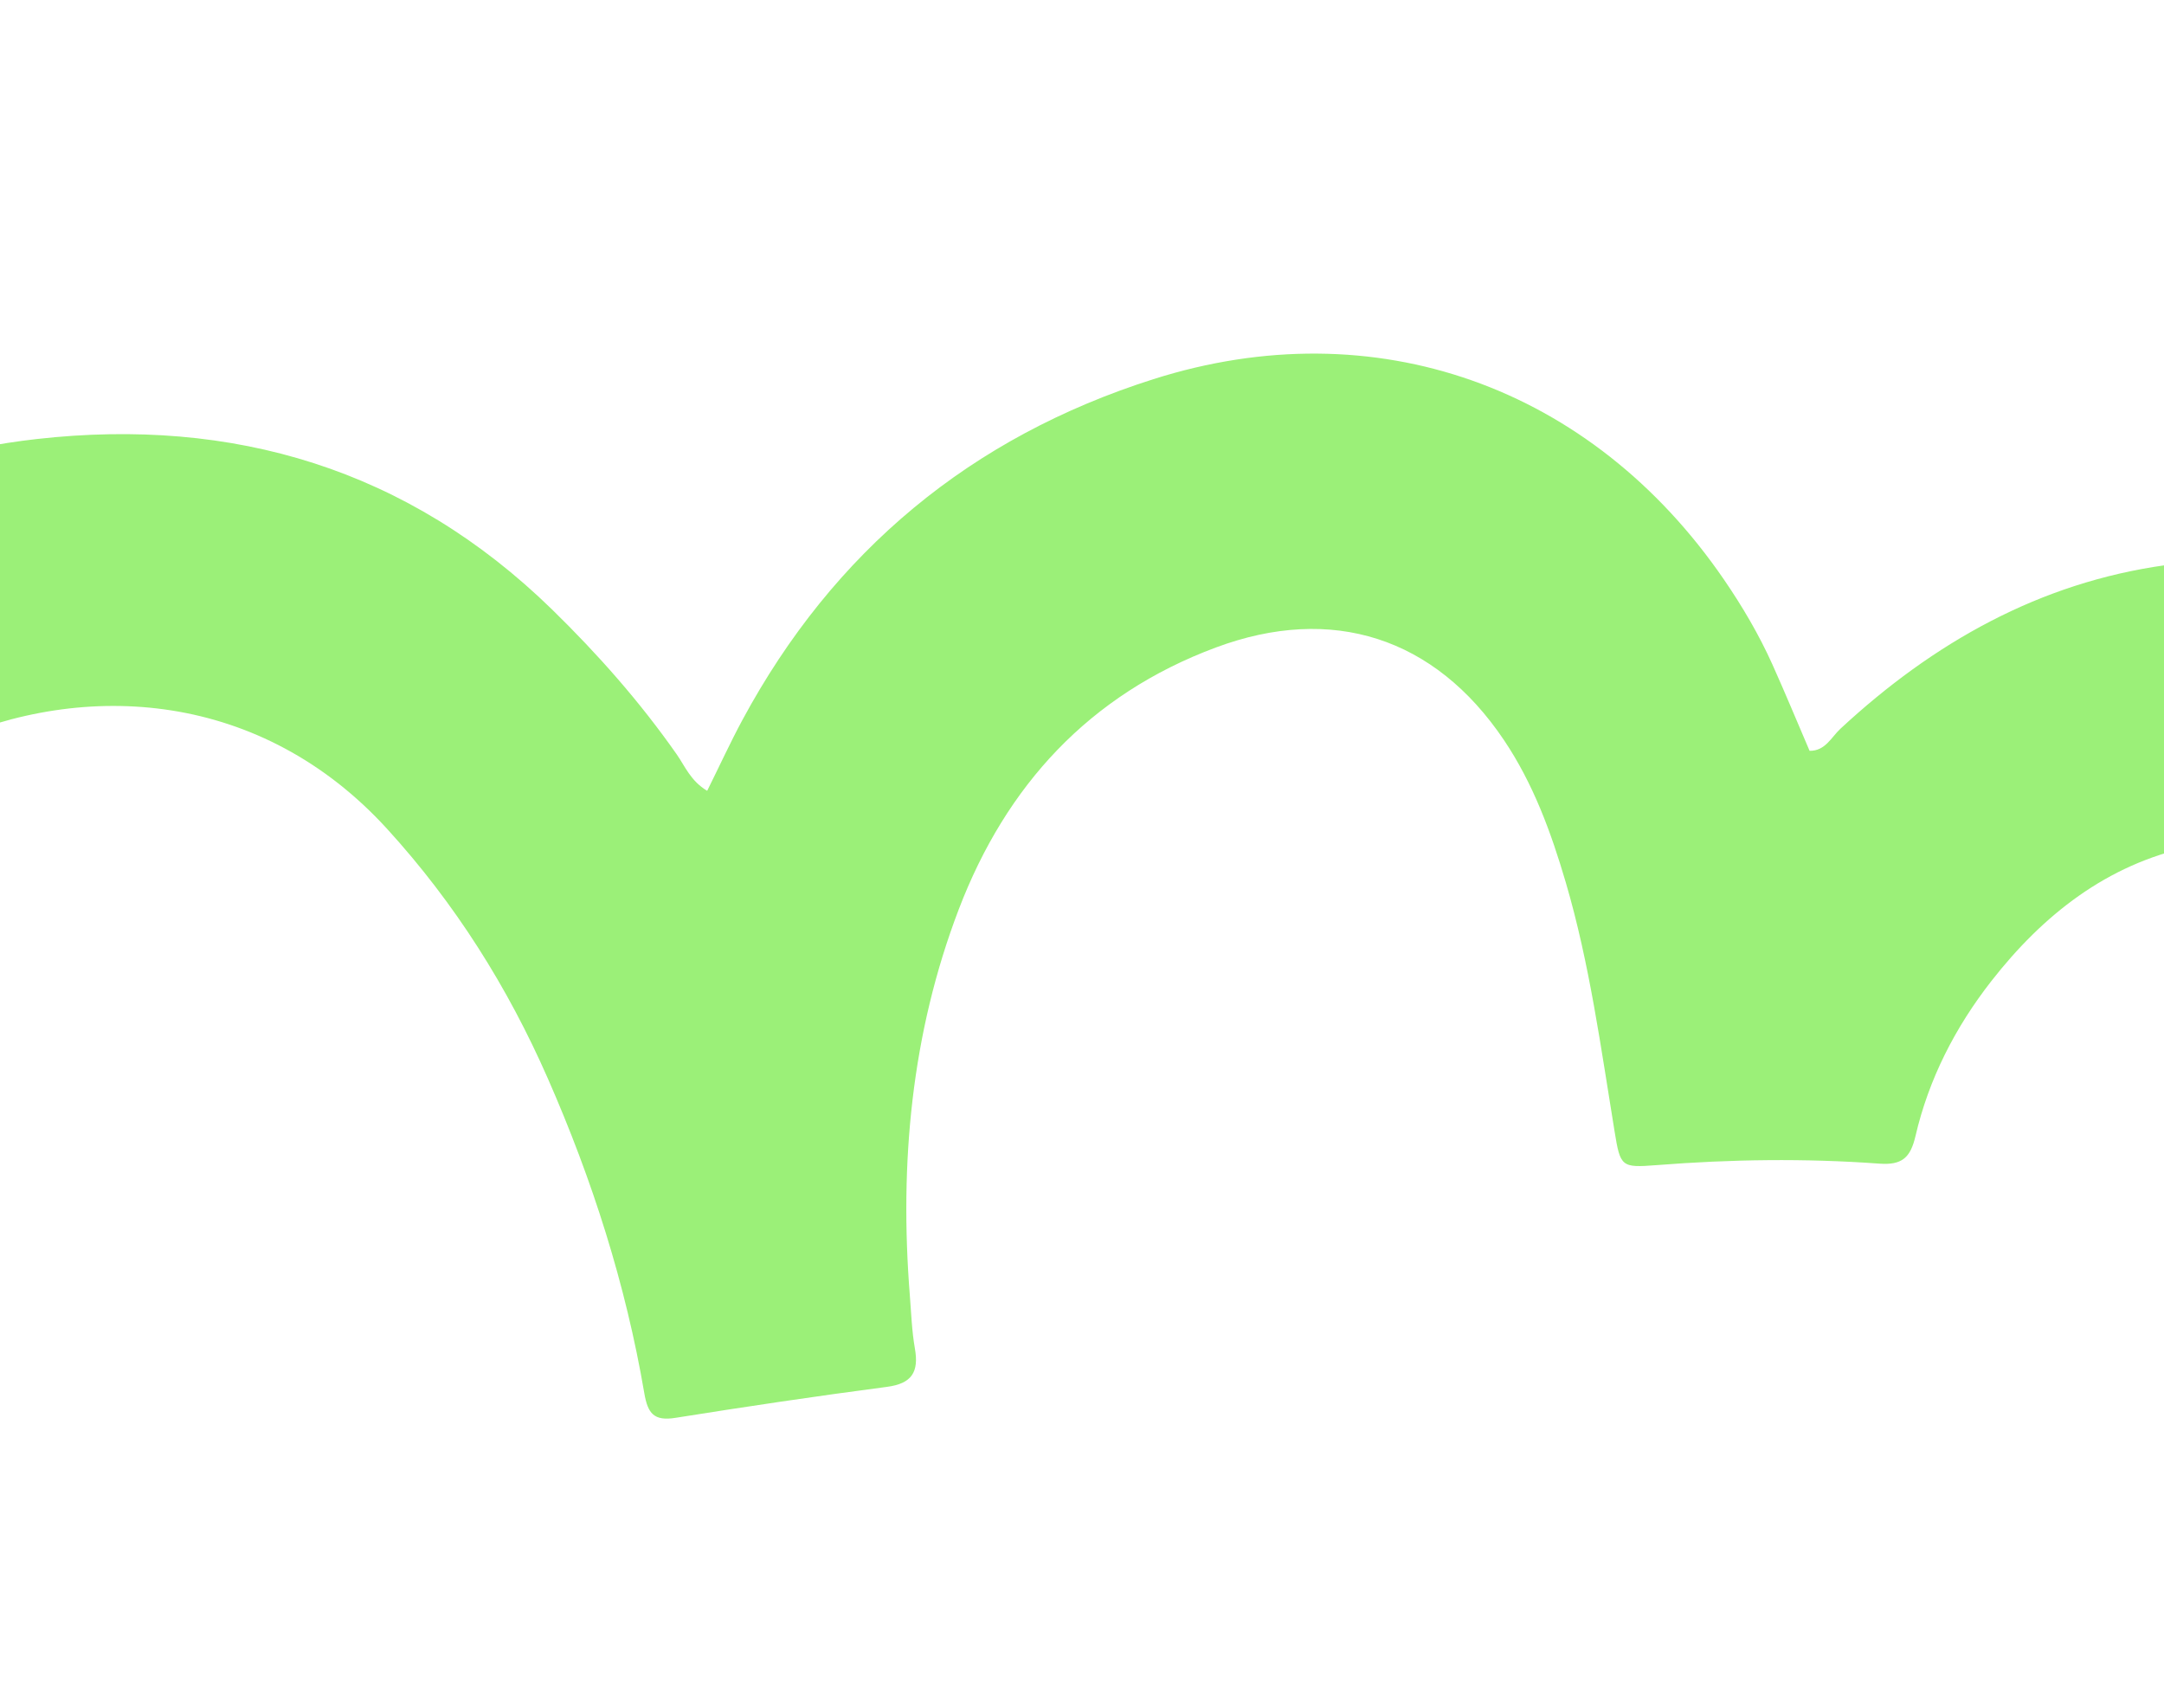 <svg width="508" height="401" viewBox="0 0 508 401" fill="none" xmlns="http://www.w3.org/2000/svg">
<g clip-path="url(#clip0_989_6028)">
<path d="M-120.84 421.856C-118 426.206 -115.47 427.046 -110.69 424.416C-97.25 417.016 -83.34 410.516 -69.25 404.426C-63.05 401.746 -63 401.486 -66.34 395.416C-75.33 379.096 -81.31 361.646 -85.84 343.686C-92.05 319.106 -94.71 294.196 -89.97 269.076C-81.48 224.026 -54.5 193.196 -13.62 174.636C20.16 159.306 61.47 162.326 90.88 194.566C106.84 212.066 119.18 231.676 128.63 253.206C139.04 276.916 146.89 301.456 151.25 327.016C152.07 331.806 153.52 333.606 158.56 332.806C175.07 330.176 191.62 327.706 208.2 325.536C214.08 324.766 215.74 322.036 214.77 316.516C214.05 312.406 213.91 308.196 213.58 304.026C211.13 273.036 213.94 242.586 225.07 213.446C236.17 184.396 255.72 163.046 285.42 151.986C312.71 141.826 336.81 149.596 353.02 173.666C359.93 183.926 364.11 195.356 367.56 207.106C373.18 226.236 375.81 245.946 379.02 265.556C380.38 273.896 380.59 274.136 388.9 273.486C406.32 272.116 423.75 271.866 441.16 273.136C446.48 273.526 448.47 271.776 449.66 266.666C452.78 253.246 459 241.126 467.46 230.296C479.59 214.766 494.57 202.936 514.18 198.726C541.6 192.836 553.07 205.476 555.86 227.806C557.29 239.266 557.25 250.816 554.69 262.156C553.66 266.736 555.2 268.826 559.58 269.116C576.61 270.246 593.49 273.396 610.6 273.396C618.88 273.396 619.24 273.216 620.16 264.636C622.32 244.426 622.16 224.306 617.49 204.316C606.43 157.016 565.82 124.716 508.43 132.646C478.82 136.746 453.81 150.866 432.05 171.046C429.9 173.036 428.5 176.296 424.8 176.236C421.88 169.436 419.09 162.676 416.09 156.006C412.94 148.996 409.04 142.376 404.7 136.036C373.58 90.656 322.74 72.496 270.78 88.996C227.96 102.586 195.64 129.356 174.26 169.036C171.46 174.236 168.99 179.626 166.01 185.626C162.13 183.306 160.83 179.896 158.88 177.096C150.24 164.756 140.35 153.556 129.58 143.046C95.74 110.046 54.73 97.876 8.68 103.046C-65.76 111.416 -131.78 169.836 -149.65 242.556C-160.86 288.196 -156.61 333.256 -141.76 377.506C-136.53 393.086 -129.88 408.016 -120.84 421.856Z" fill="#9BF078"/>
</g>
<defs>
<clipPath id="clip0_989_6028">
<rect width="508" height="401" fill="white"/>
</clipPath>
</defs>
</svg>
